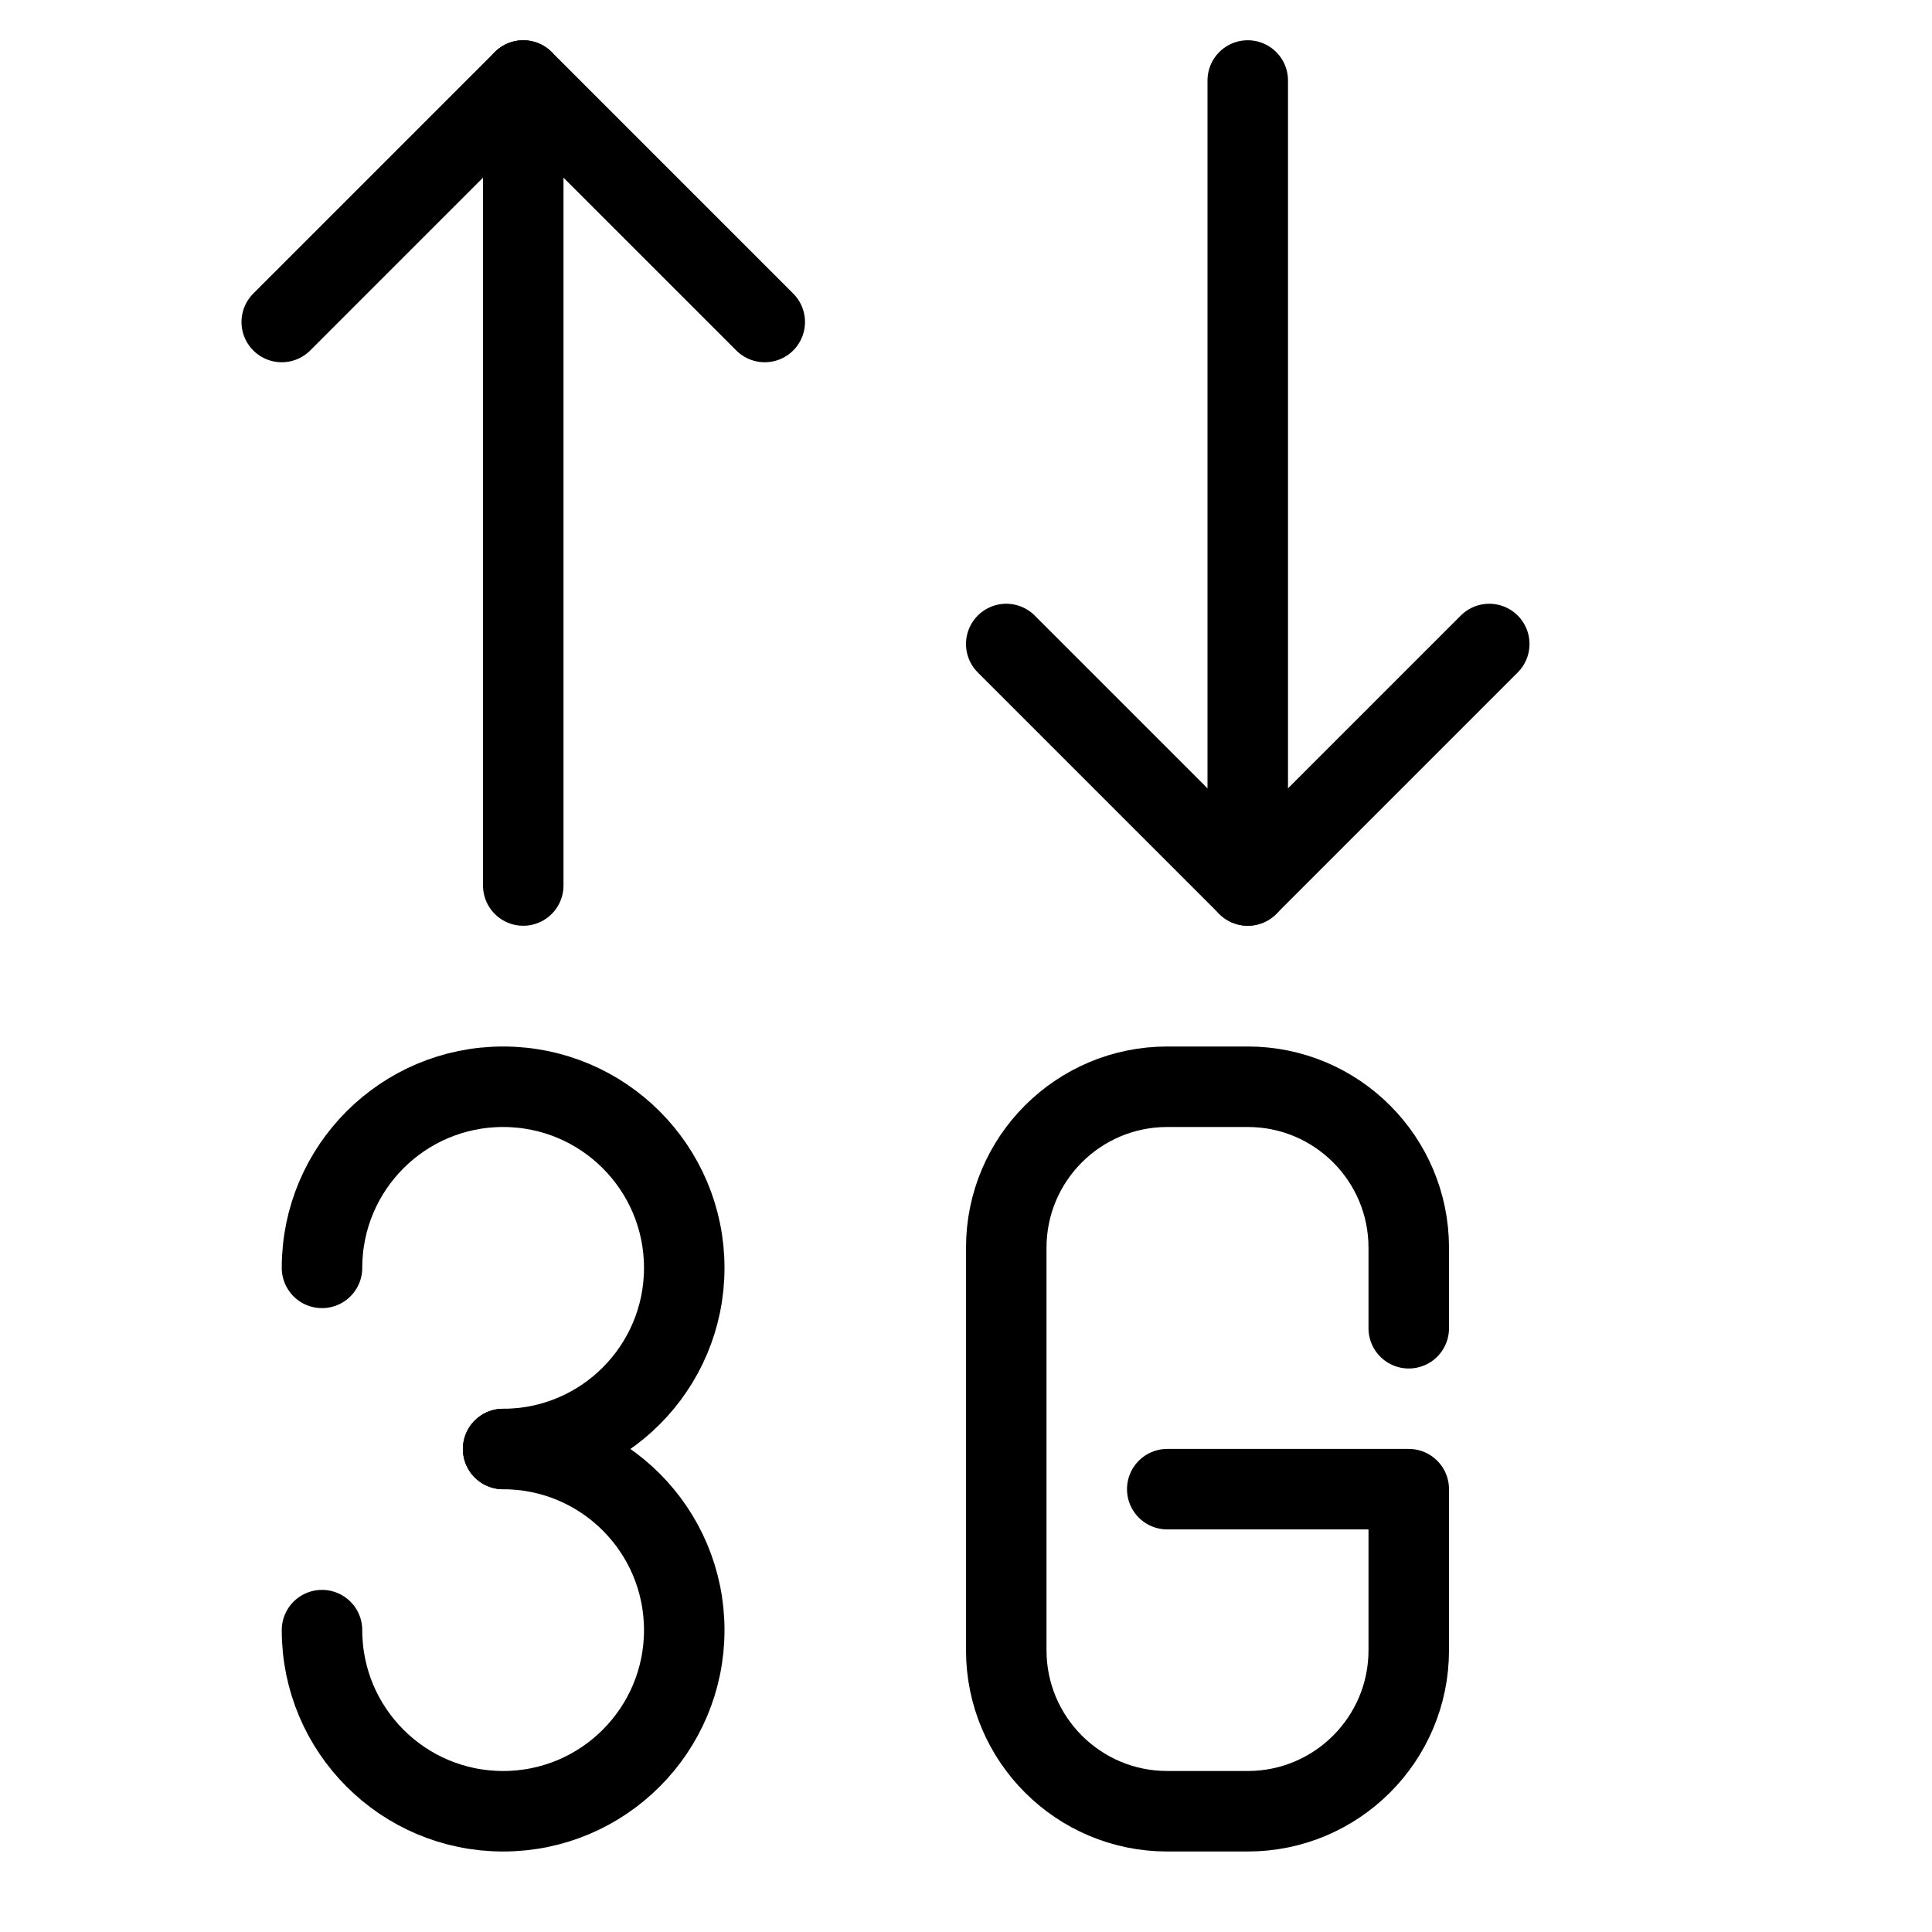 <?xml version="1.0" encoding="utf-8"?>
<!-- Generator: Adobe Illustrator 16.0.3, SVG Export Plug-In . SVG Version: 6.00 Build 0)  -->
<!DOCTYPE svg PUBLIC "-//W3C//DTD SVG 1.1//EN" "http://www.w3.org/Graphics/SVG/1.1/DTD/svg11.dtd">
<svg version="1.1" xmlns="http://www.w3.org/2000/svg" xmlns:xlink="http://www.w3.org/1999/xlink" x="0px" y="0px" width="24px"
	 height="24px" viewBox="0 0 24 24" enable-background="new 0 0 24 24" xml:space="preserve">
<g id="Outline_Icons_1_">
	<g id="Outline_Icons">
	</g>
	<g id="New_icons_1_">
		<g>
			<g>
				<polyline fill="none" stroke="#000000" stroke-linecap="round" stroke-linejoin="round" stroke-miterlimit="10" points="3.5,4 
					6.5,1 9.5,4 				"/>
				
					<line fill="none" stroke="#000000" stroke-linecap="round" stroke-linejoin="round" stroke-miterlimit="10" x1="6.5" y1="1" x2="6.5" y2="11"/>
			</g>
			<g>
				<polyline fill="none" stroke="#000000" stroke-linecap="round" stroke-linejoin="round" stroke-miterlimit="10" points="18.5,8 
					15.5,11 12.5,8 				"/>
				
					<line fill="none" stroke="#000000" stroke-linecap="round" stroke-linejoin="round" stroke-miterlimit="10" x1="15.5" y1="11" x2="15.5" y2="1"/>
			</g>
			<path fill="none" stroke="#000000" stroke-linecap="round" stroke-linejoin="round" stroke-miterlimit="10" d="M4,15.75
				c0-1.243,1.007-2.25,2.25-2.25s2.25,1.007,2.25,2.25C8.5,16.992,7.493,18,6.25,18"/>
			<path fill="none" stroke="#000000" stroke-linecap="round" stroke-linejoin="round" stroke-miterlimit="10" d="M4,20.25
				c0,1.242,1.007,2.25,2.25,2.25s2.25-1.008,2.25-2.25C8.5,19.007,7.493,18,6.25,18"/>
			<path fill="none" stroke="#000000" stroke-linecap="round" stroke-linejoin="round" stroke-miterlimit="10" d="M17.5,16.5v-1
				c0-1.105-0.896-2-2-2h-1c-1.104,0-2,0.895-2,2v5c0,1.104,0.896,2,2,2h1c1.104,0,2-0.896,2-2v-2.001h-3"/>
		</g>
	</g>
</g>
<g id="Invisible_Shape">
	<rect fill="none" width="24" height="24"/>
</g>
</svg>
